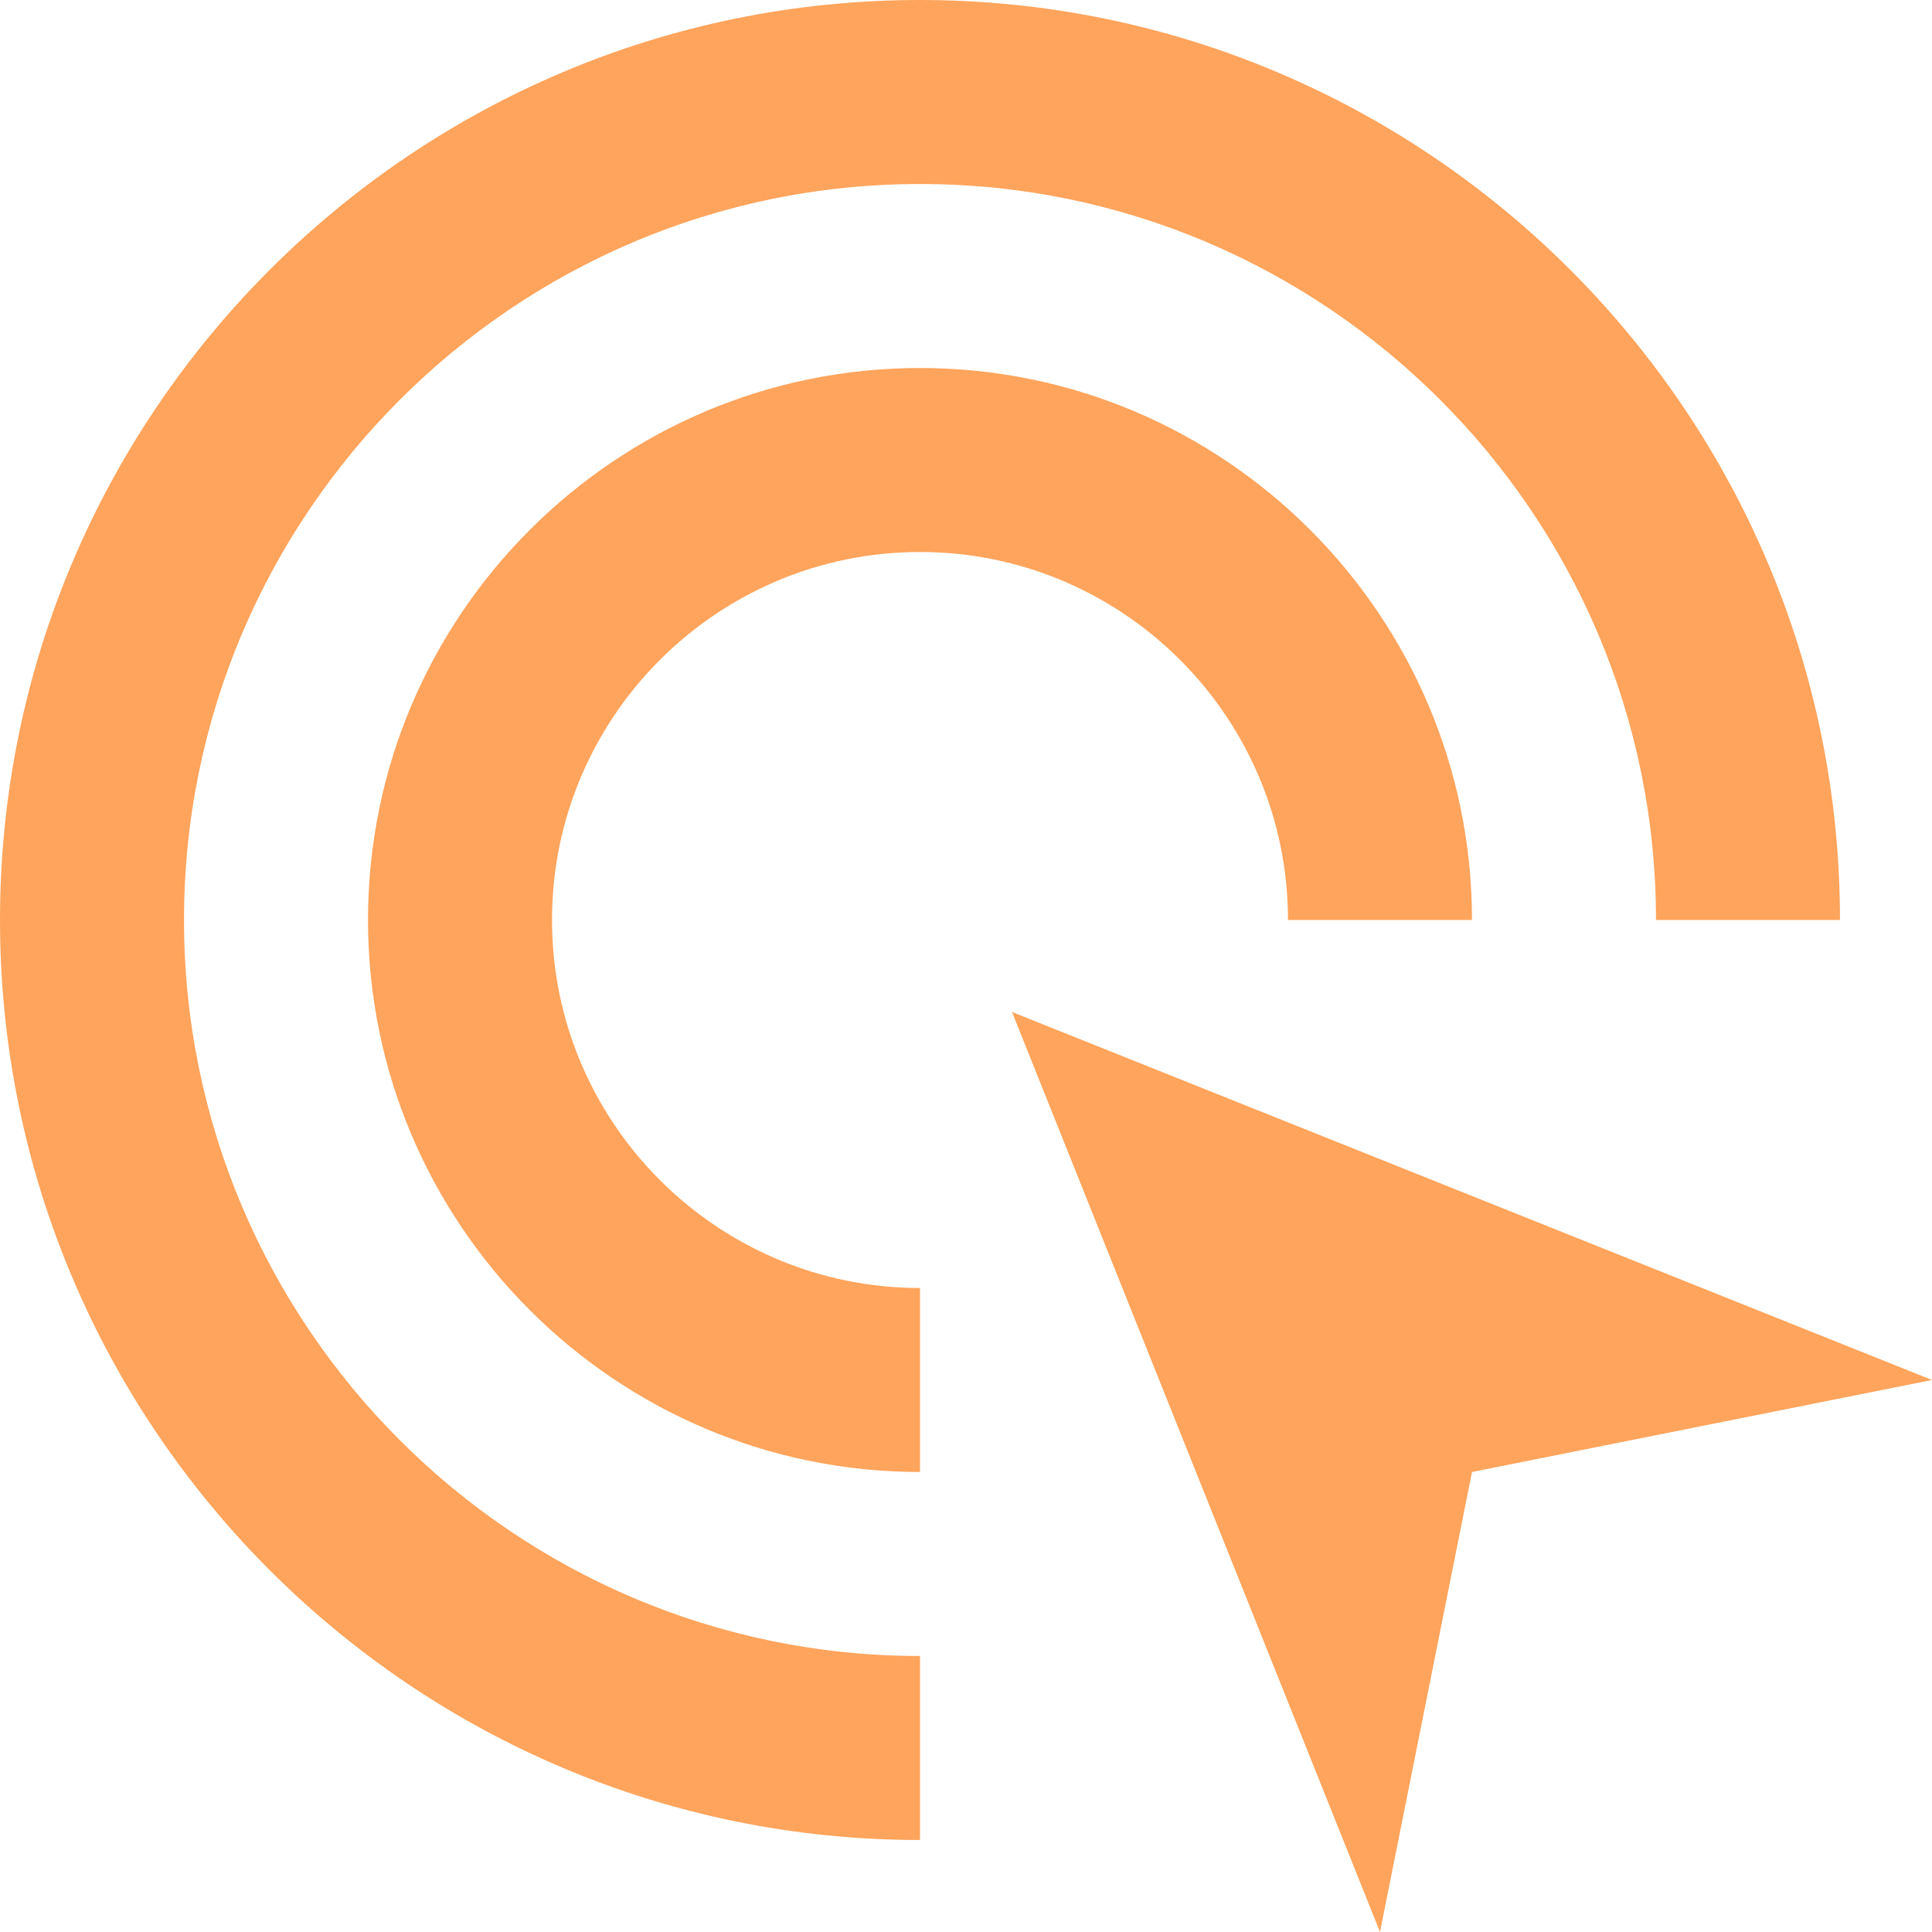 <?xml version="1.0" encoding="UTF-8"?> <svg xmlns="http://www.w3.org/2000/svg" width="21" height="21" viewBox="0 0 21 21" fill="none"> <path d="M11 11L15 21L16 16L21 15L11 11Z" fill="#FFA45C"></path> <path d="M10 20C4.486 20 0 15.514 0 10C0 4.486 4.486 0 10 0C15.514 0 20 4.486 20 10H18C18 5.589 14.411 2 10 2C5.589 2 2 5.589 2 10C2 14.411 5.589 18 10 18V20Z" fill="#FFA45C"></path> <path d="M10 16C6.691 16 4 13.309 4 10C4 6.691 6.691 4 10 4C13.309 4 16 6.691 16 10H14C14 7.794 12.205 6 10 6C7.795 6 6 7.794 6 10C6 12.206 7.795 14 10 14V16Z" fill="#FFA45C"></path> </svg> 